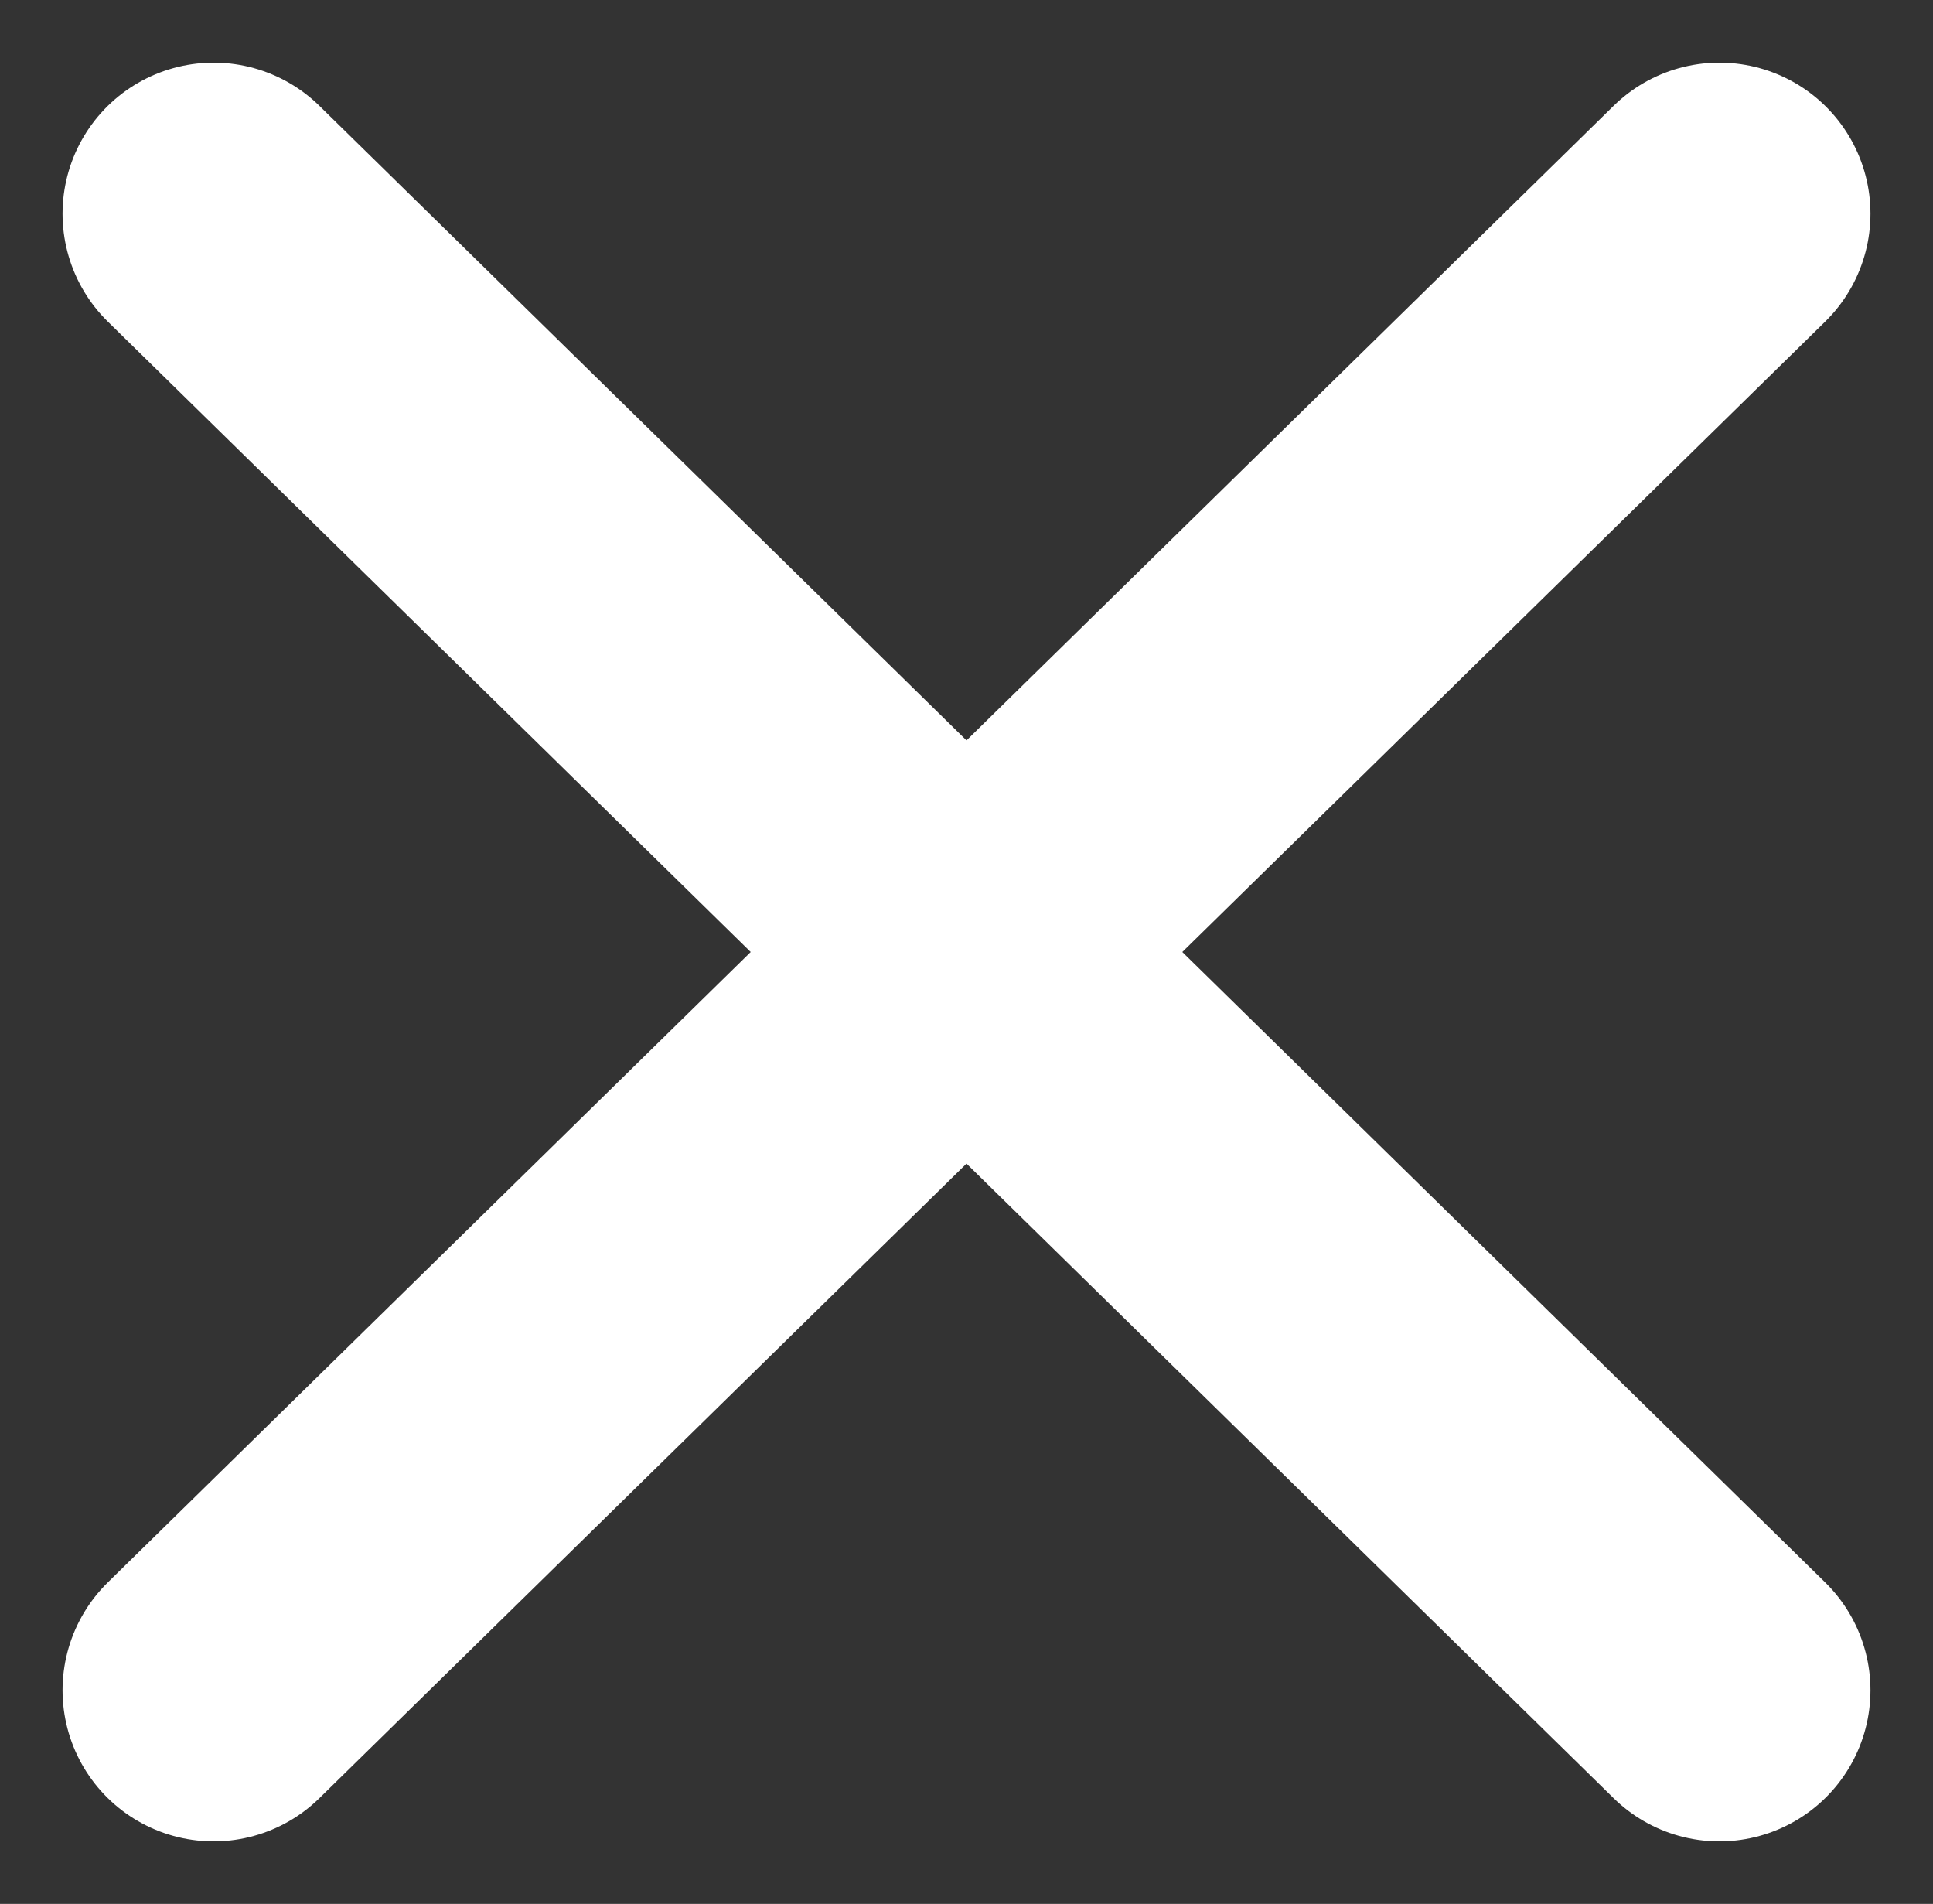 <svg xmlns="http://www.w3.org/2000/svg" width="25.59" height="25.2" viewBox="0 0 25.59 25.2">
  <rect x="0" y="0" width="25.59" height="25.2" fill="#333333" stroke="none"/>
  <g id="Gruppe_165" data-name="Gruppe 165" transform="translate(-27.738 -82.128)">
    <line id="Linie_6" data-name="Linie 6" x2="19.934" y2="19.543" transform="translate(30.566 84.957)" fill="none" stroke="#fff" stroke-linecap="round" stroke-width="4"/>
    <line id="Linie_7" data-name="Linie 7" x1="19.934" y2="19.543" transform="translate(30.566 84.957)" fill="none" stroke="#fff" stroke-linecap="round" stroke-width="4"/>
  </g>
</svg>
